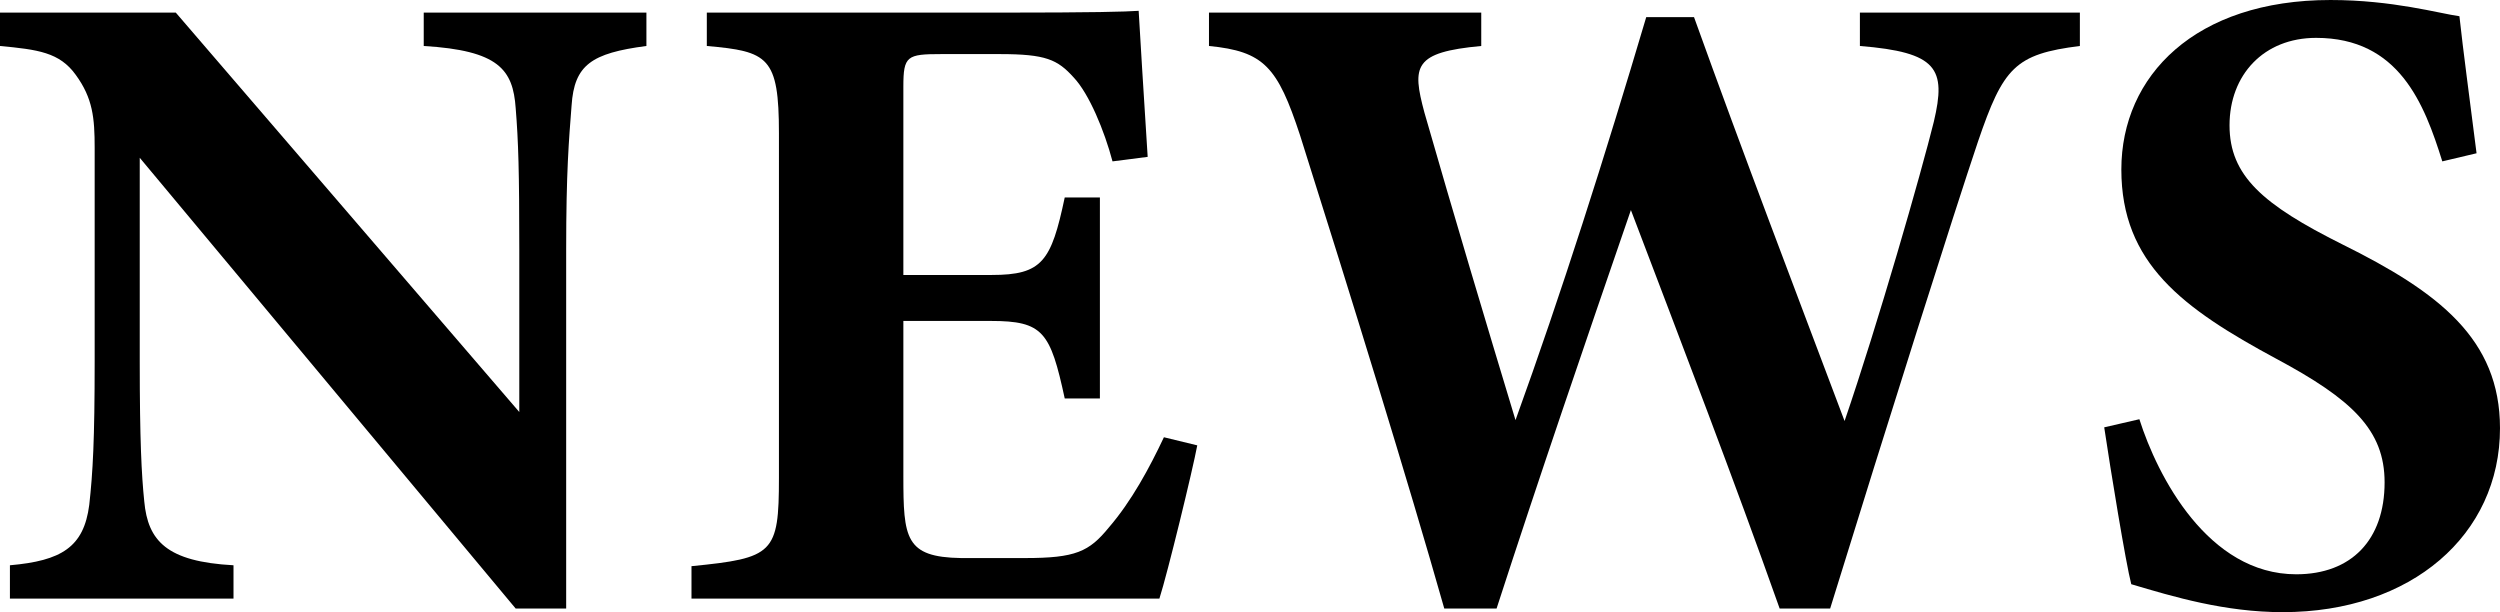 <?xml version="1.0" encoding="UTF-8"?>
<svg id="_レイヤー_2" data-name="レイヤー 2" xmlns="http://www.w3.org/2000/svg" viewBox="0 0 138.65 33.95">
  <defs>
    <style>
      .cls-1 {
        fill: #000;
        stroke-width: 0px;
      }
    </style>
  </defs>
  <g id="_レイヤー_1-2" data-name="レイヤー 1">
    <g>
      <path class="cls-1" d="M35.85,2.55c-3.05.4-4,1.05-4.15,3.3-.15,1.95-.3,3.65-.3,8v19.9h-2.8L7.75,8.75v11.3c0,4.35.1,6.3.25,7.75.2,2.2,1.25,3.35,4.95,3.55v1.85H.55v-1.85c2.85-.25,4.1-1,4.4-3.35.2-1.8.3-3.6.3-7.95v-11.85c0-1.65-.1-2.75-1.05-4.05-.9-1.25-2.1-1.4-4.2-1.6V.7h9.75l19.05,22.15v-9c0-4.35-.05-6-.2-7.85-.15-2.15-.95-3.2-5.1-3.45V.7h12.35v1.85Z"/>
      <path class="cls-1" d="M66.4,24.7c-.25,1.35-1.65,7.1-2.1,8.5h-25.95v-1.8c4.55-.45,4.85-.7,4.85-4.9V7.4c0-4.25-.6-4.55-4-4.85V.7h16.25c5.25,0,7-.05,7.7-.1.05.9.3,5,.5,8.1l-1.95.25c-.45-1.7-1.3-3.75-2.15-4.65-.9-1-1.55-1.3-4.1-1.3h-3.25c-1.9,0-2.1.1-2.1,1.8v10.45h4.9c2.8,0,3.3-.75,4.05-4.3h1.95v11.15h-1.95c-.8-3.7-1.2-4.3-4.1-4.3h-4.85v8.6c0,3.45.1,4.5,3.2,4.55h3.55c2.8,0,3.55-.35,4.65-1.7,1.25-1.45,2.25-3.3,3.05-5l1.85.45Z"/>
      <path class="cls-1" d="M115.35,2.55c-3.6.45-4.25,1.2-5.65,5.3-1.3,3.85-5.05,15.7-8.2,25.9h-2.8c-2.55-7.2-5.4-14.6-8.25-22.1-2.6,7.55-5.1,14.85-7.45,22.1h-2.9c-2-7.05-5.2-17.4-8-26.25-1.25-3.8-2-4.65-5.05-4.95V.7h15.1v1.85c-3.75.35-3.85,1.1-3.15,3.7,1.65,5.75,3.4,11.6,5.05,17.05,2.55-7.05,4.95-14.6,7.25-22.35h2.65c2.75,7.65,5.6,15.1,8.35,22.4,1.85-5.4,4.25-13.75,4.95-16.6.7-2.95.2-3.85-4.1-4.2V.7h12.2v1.85Z"/>
      <path class="cls-1" d="M135.45,8.95c-1-3.2-2.4-6.85-7-6.85-2.9,0-4.8,2.05-4.8,4.85s1.85,4.4,6.25,6.6c5.35,2.65,8.75,5.25,8.75,10.2,0,5.9-4.9,10.2-12.05,10.2-3.2,0-6.05-.85-8.4-1.55-.3-1.15-1.15-6.35-1.5-8.7l1.95-.45c1,3.15,3.8,8.6,8.7,8.6,3.05,0,4.9-1.9,4.9-5.1,0-2.9-1.8-4.6-6-6.85-5.2-2.8-8.6-5.3-8.6-10.5s4.1-9.4,11.6-9.4c3.45,0,6.05.75,7.15.9.2,1.85.55,4.45.95,7.6l-1.9.45Z"/>
    </g>
  </g>
</svg>
